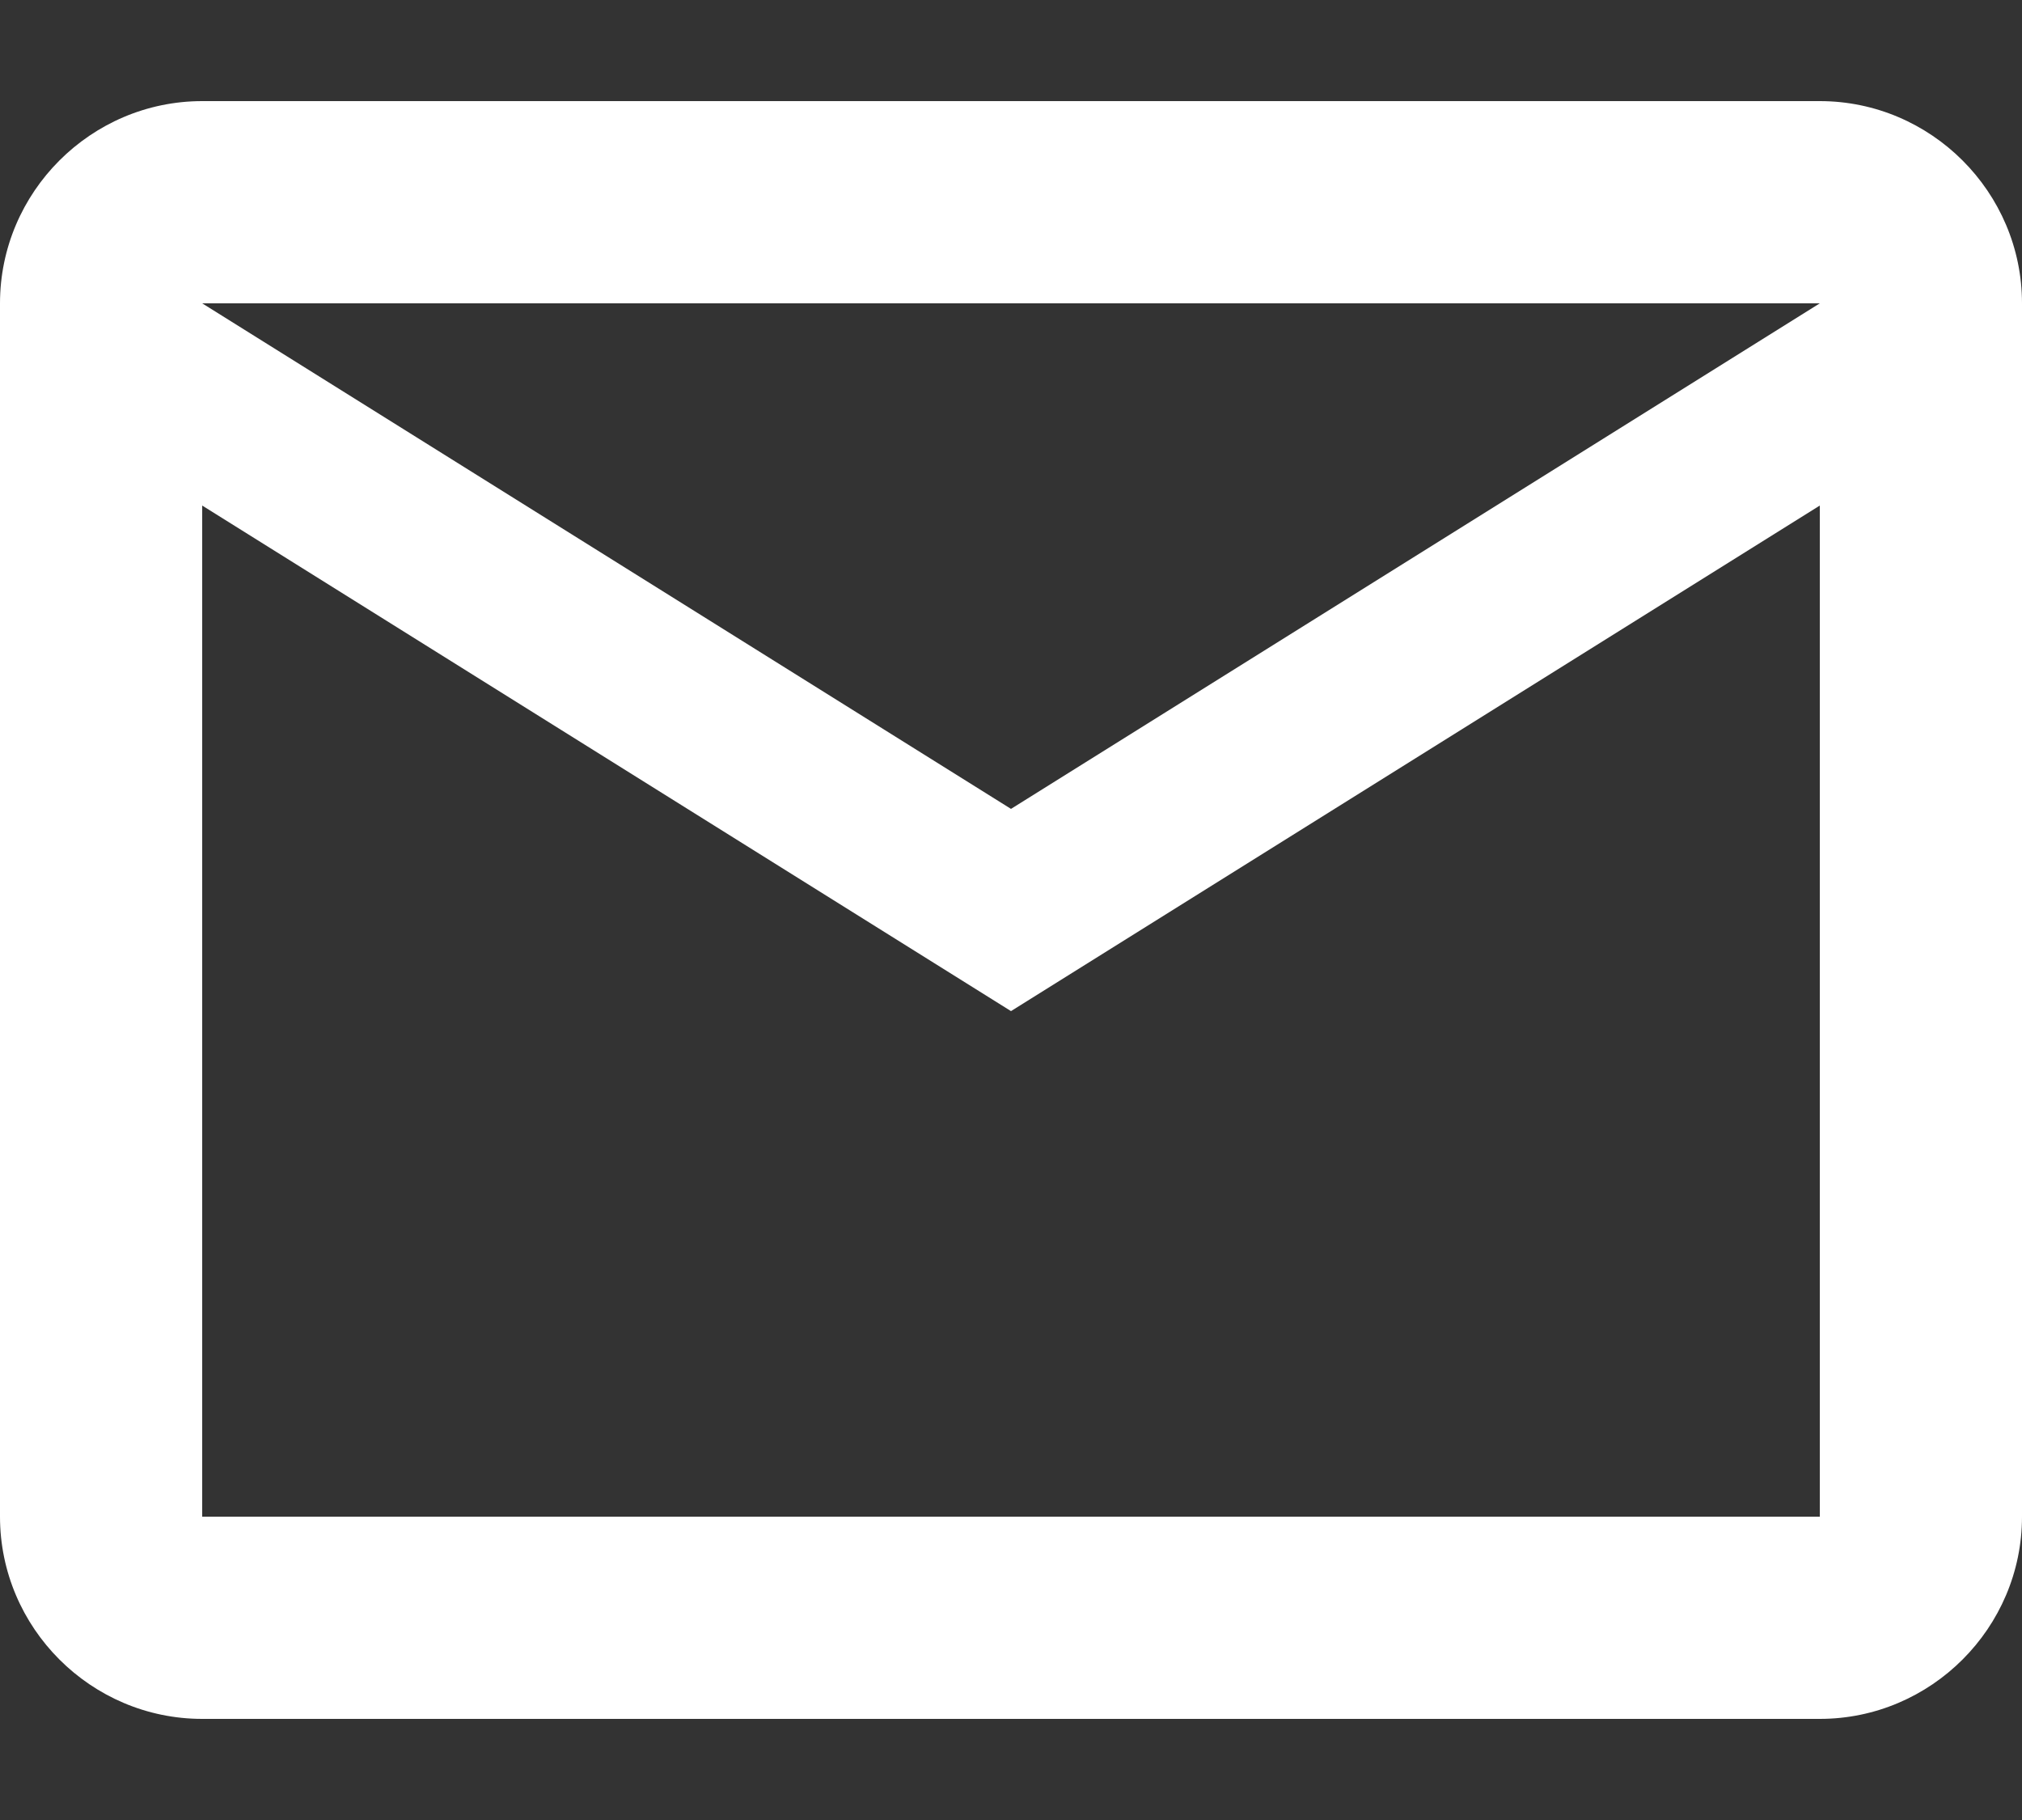 <svg width="10" height="9" viewBox="0 0 10 9" fill="none" xmlns="http://www.w3.org/2000/svg">
<rect x="0" y="0" width="10" height="9" fill="#333333" stroke="none"/>
<path d="M10 1.5C10 0.95 9.55 0.5 9 0.5H1C0.45 0.5 0 0.95 0 1.5V7.5C0 8.05 0.45 8.5 1 8.5H9C9.55 8.5 10 8.05 10 7.5V1.5ZM9 1.5L5 4L1 1.5H9ZM9 7.5H1V2.5L5 5L9 2.5V7.5Z" fill="white"/>
</svg>
